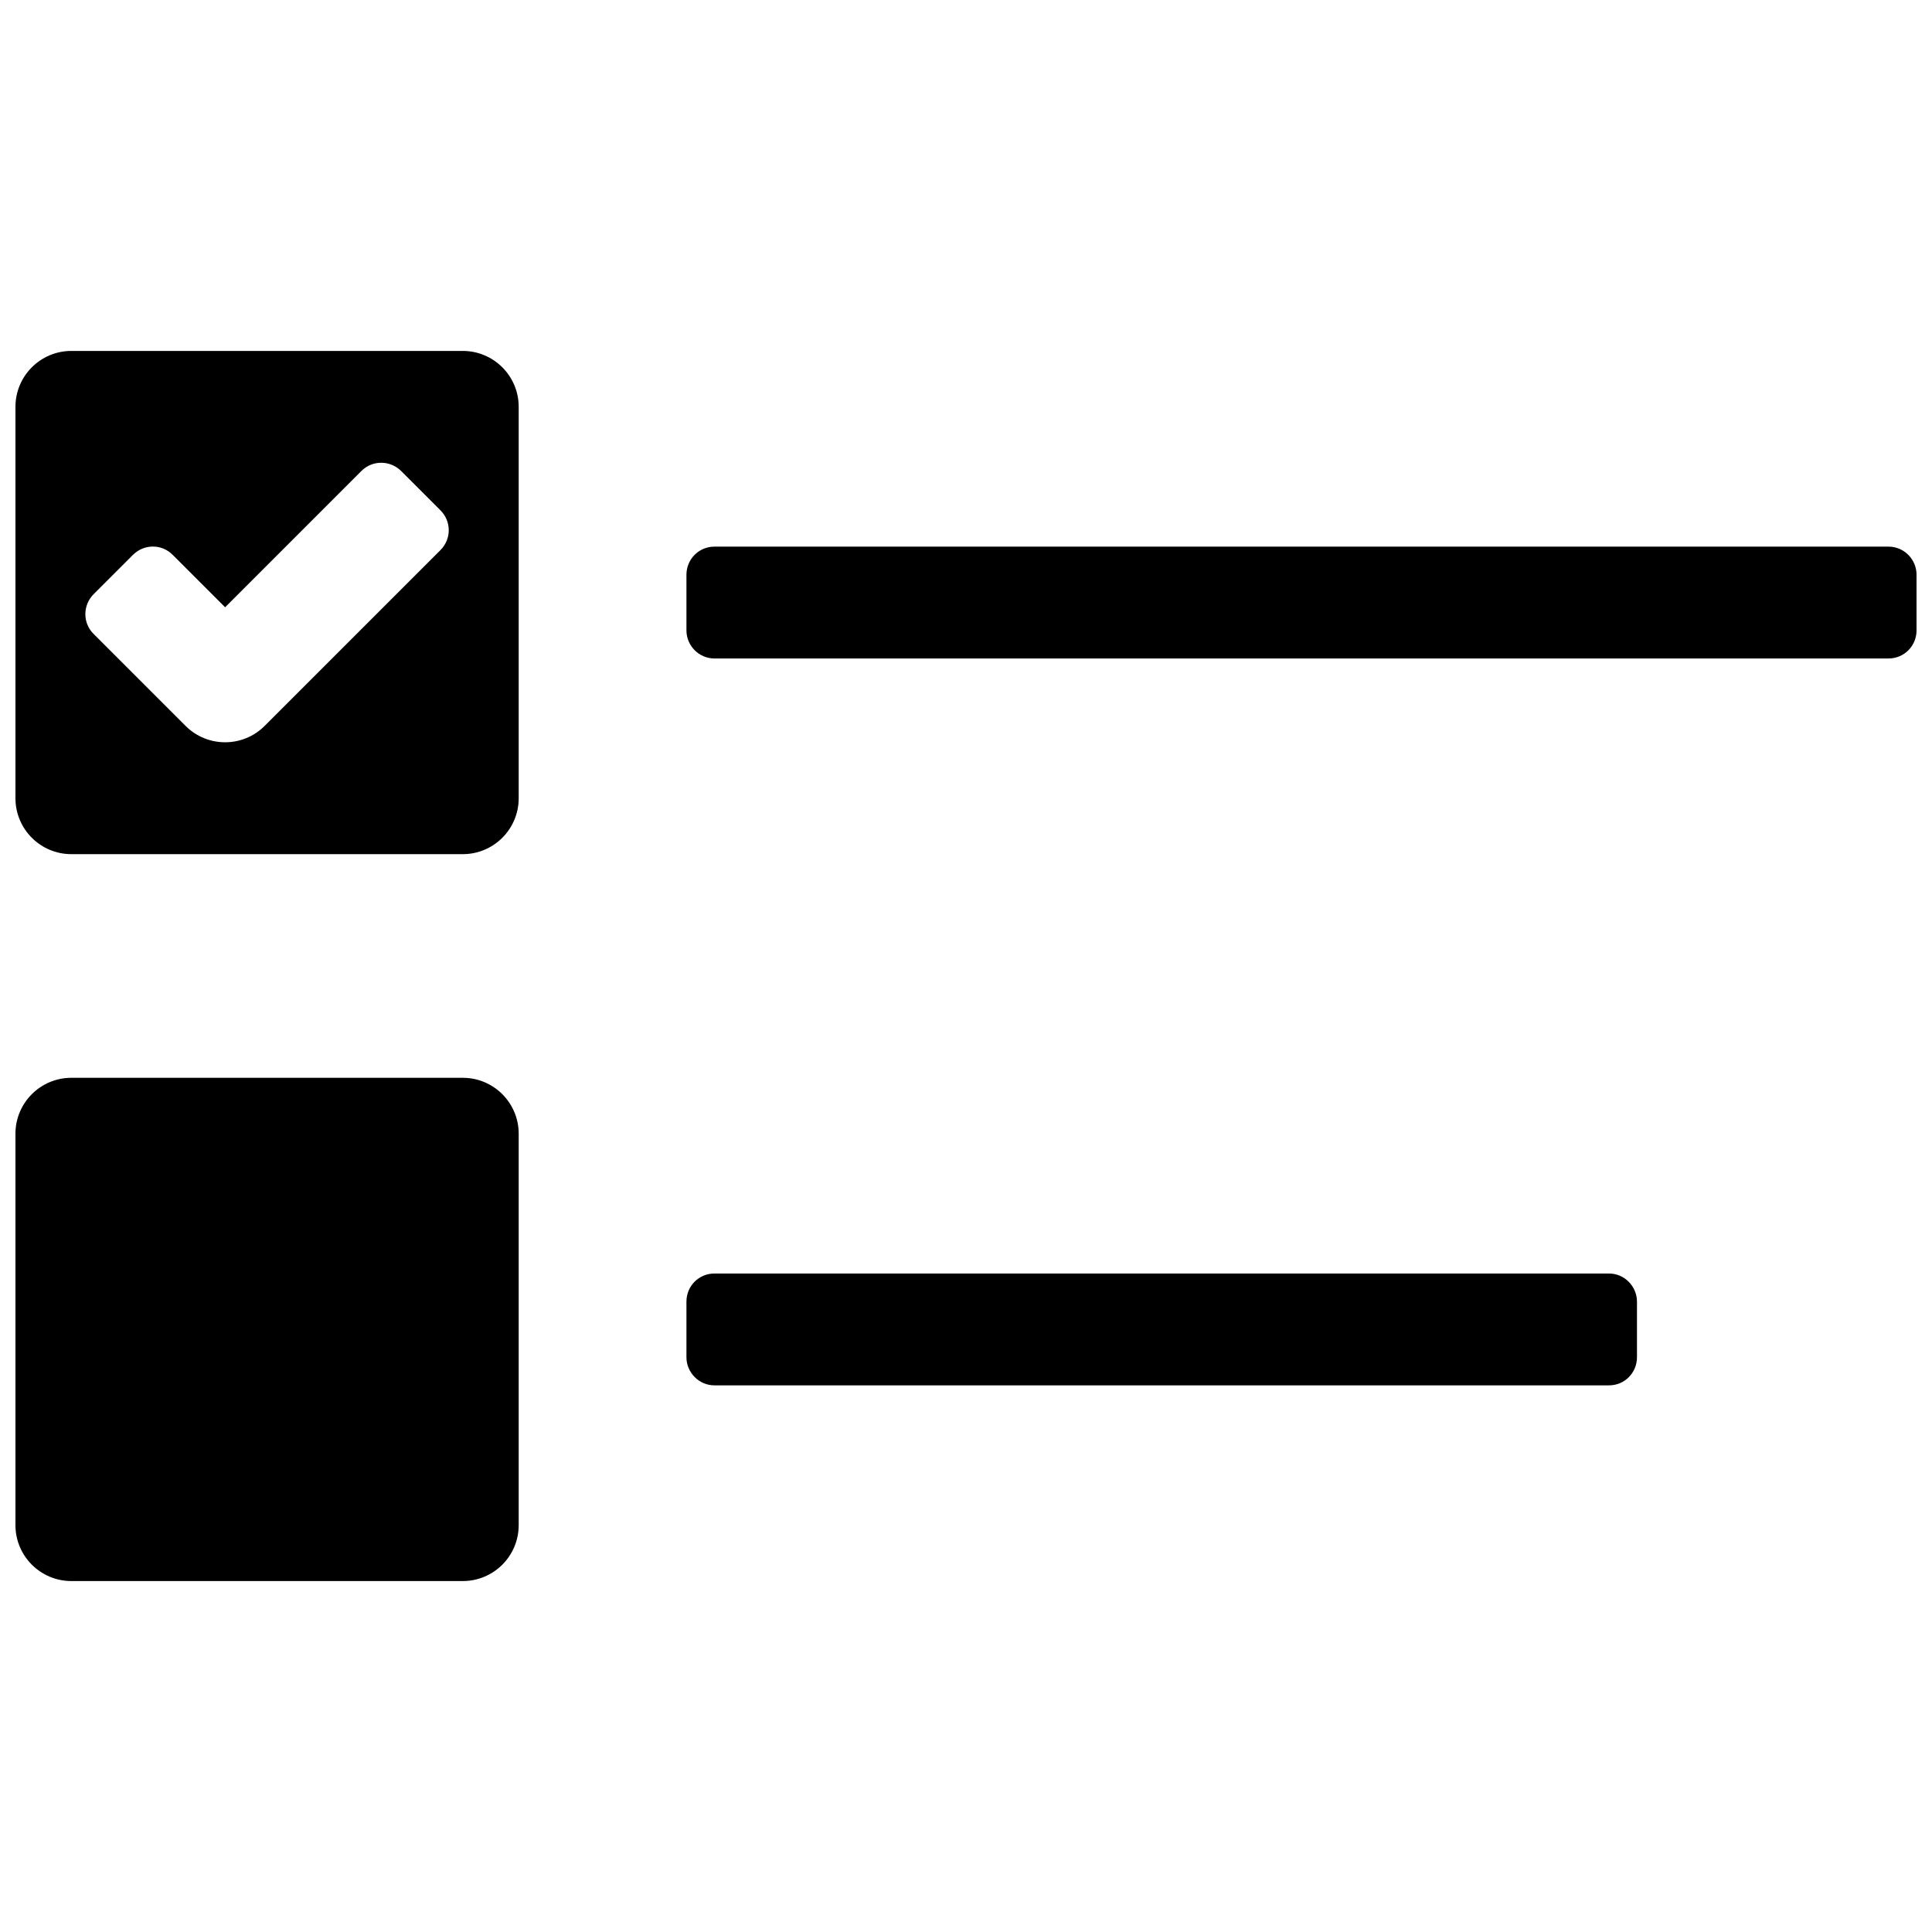 <?xml version="1.0" encoding="UTF-8"?>
<!-- Uploaded to: ICON Repo, www.iconrepo.com, Generator: ICON Repo Mixer Tools -->
<svg width="800px" height="800px" version="1.1" viewBox="144 144 512 512" xmlns="http://www.w3.org/2000/svg">
 <defs>
  <clipPath id="a">
   <path d="m148.09 237h503.81v326h-503.81z"/>
  </clipPath>
 </defs>
 <g clip-path="url(#a)">
  <path d="m266.64 370.36c8.184 0 14.82-6.637 14.82-14.82v-103.72c0-8.184-6.637-14.82-14.82-14.82h-103.73c-8.184 0-14.816 6.637-14.816 14.82v103.72c0 8.184 6.633 14.82 14.816 14.82zm-62.98-65.426-13.926-13.922c-2.891-2.891-7.555-2.91-10.52 0.055l-10.383 10.379c-2.918 2.922-2.961 7.613-0.055 10.52l24.402 24.402c5.789 5.789 15.172 5.789 20.957 0l46.605-46.602c2.902-2.906 2.934-7.582-0.031-10.547l-10.379-10.379c-2.922-2.922-7.633-2.945-10.527-0.047zm62.98 258.06c8.184 0 14.82-6.633 14.82-14.816v-103.73c0-8.184-6.637-14.82-14.82-14.82h-103.73c-8.184 0-14.816 6.637-14.816 14.82v103.73c0 8.184 6.633 14.816 14.816 14.816zm59.273-251.97c0 4.129 3.332 7.477 7.422 7.477h311.15c4.102 0 7.422-3.285 7.422-7.477v-14.68c0-4.133-3.332-7.481-7.422-7.481h-311.15c-4.102 0-7.422 3.285-7.422 7.481zm0 192.63c0 4.129 3.371 7.477 7.402 7.477h237.1c4.09 0 7.402-3.285 7.402-7.477v-14.68c0-4.133-3.371-7.481-7.402-7.481h-237.1c-4.09 0-7.402 3.285-7.402 7.481z" fill-rule="evenodd"/>
 </g>
</svg>